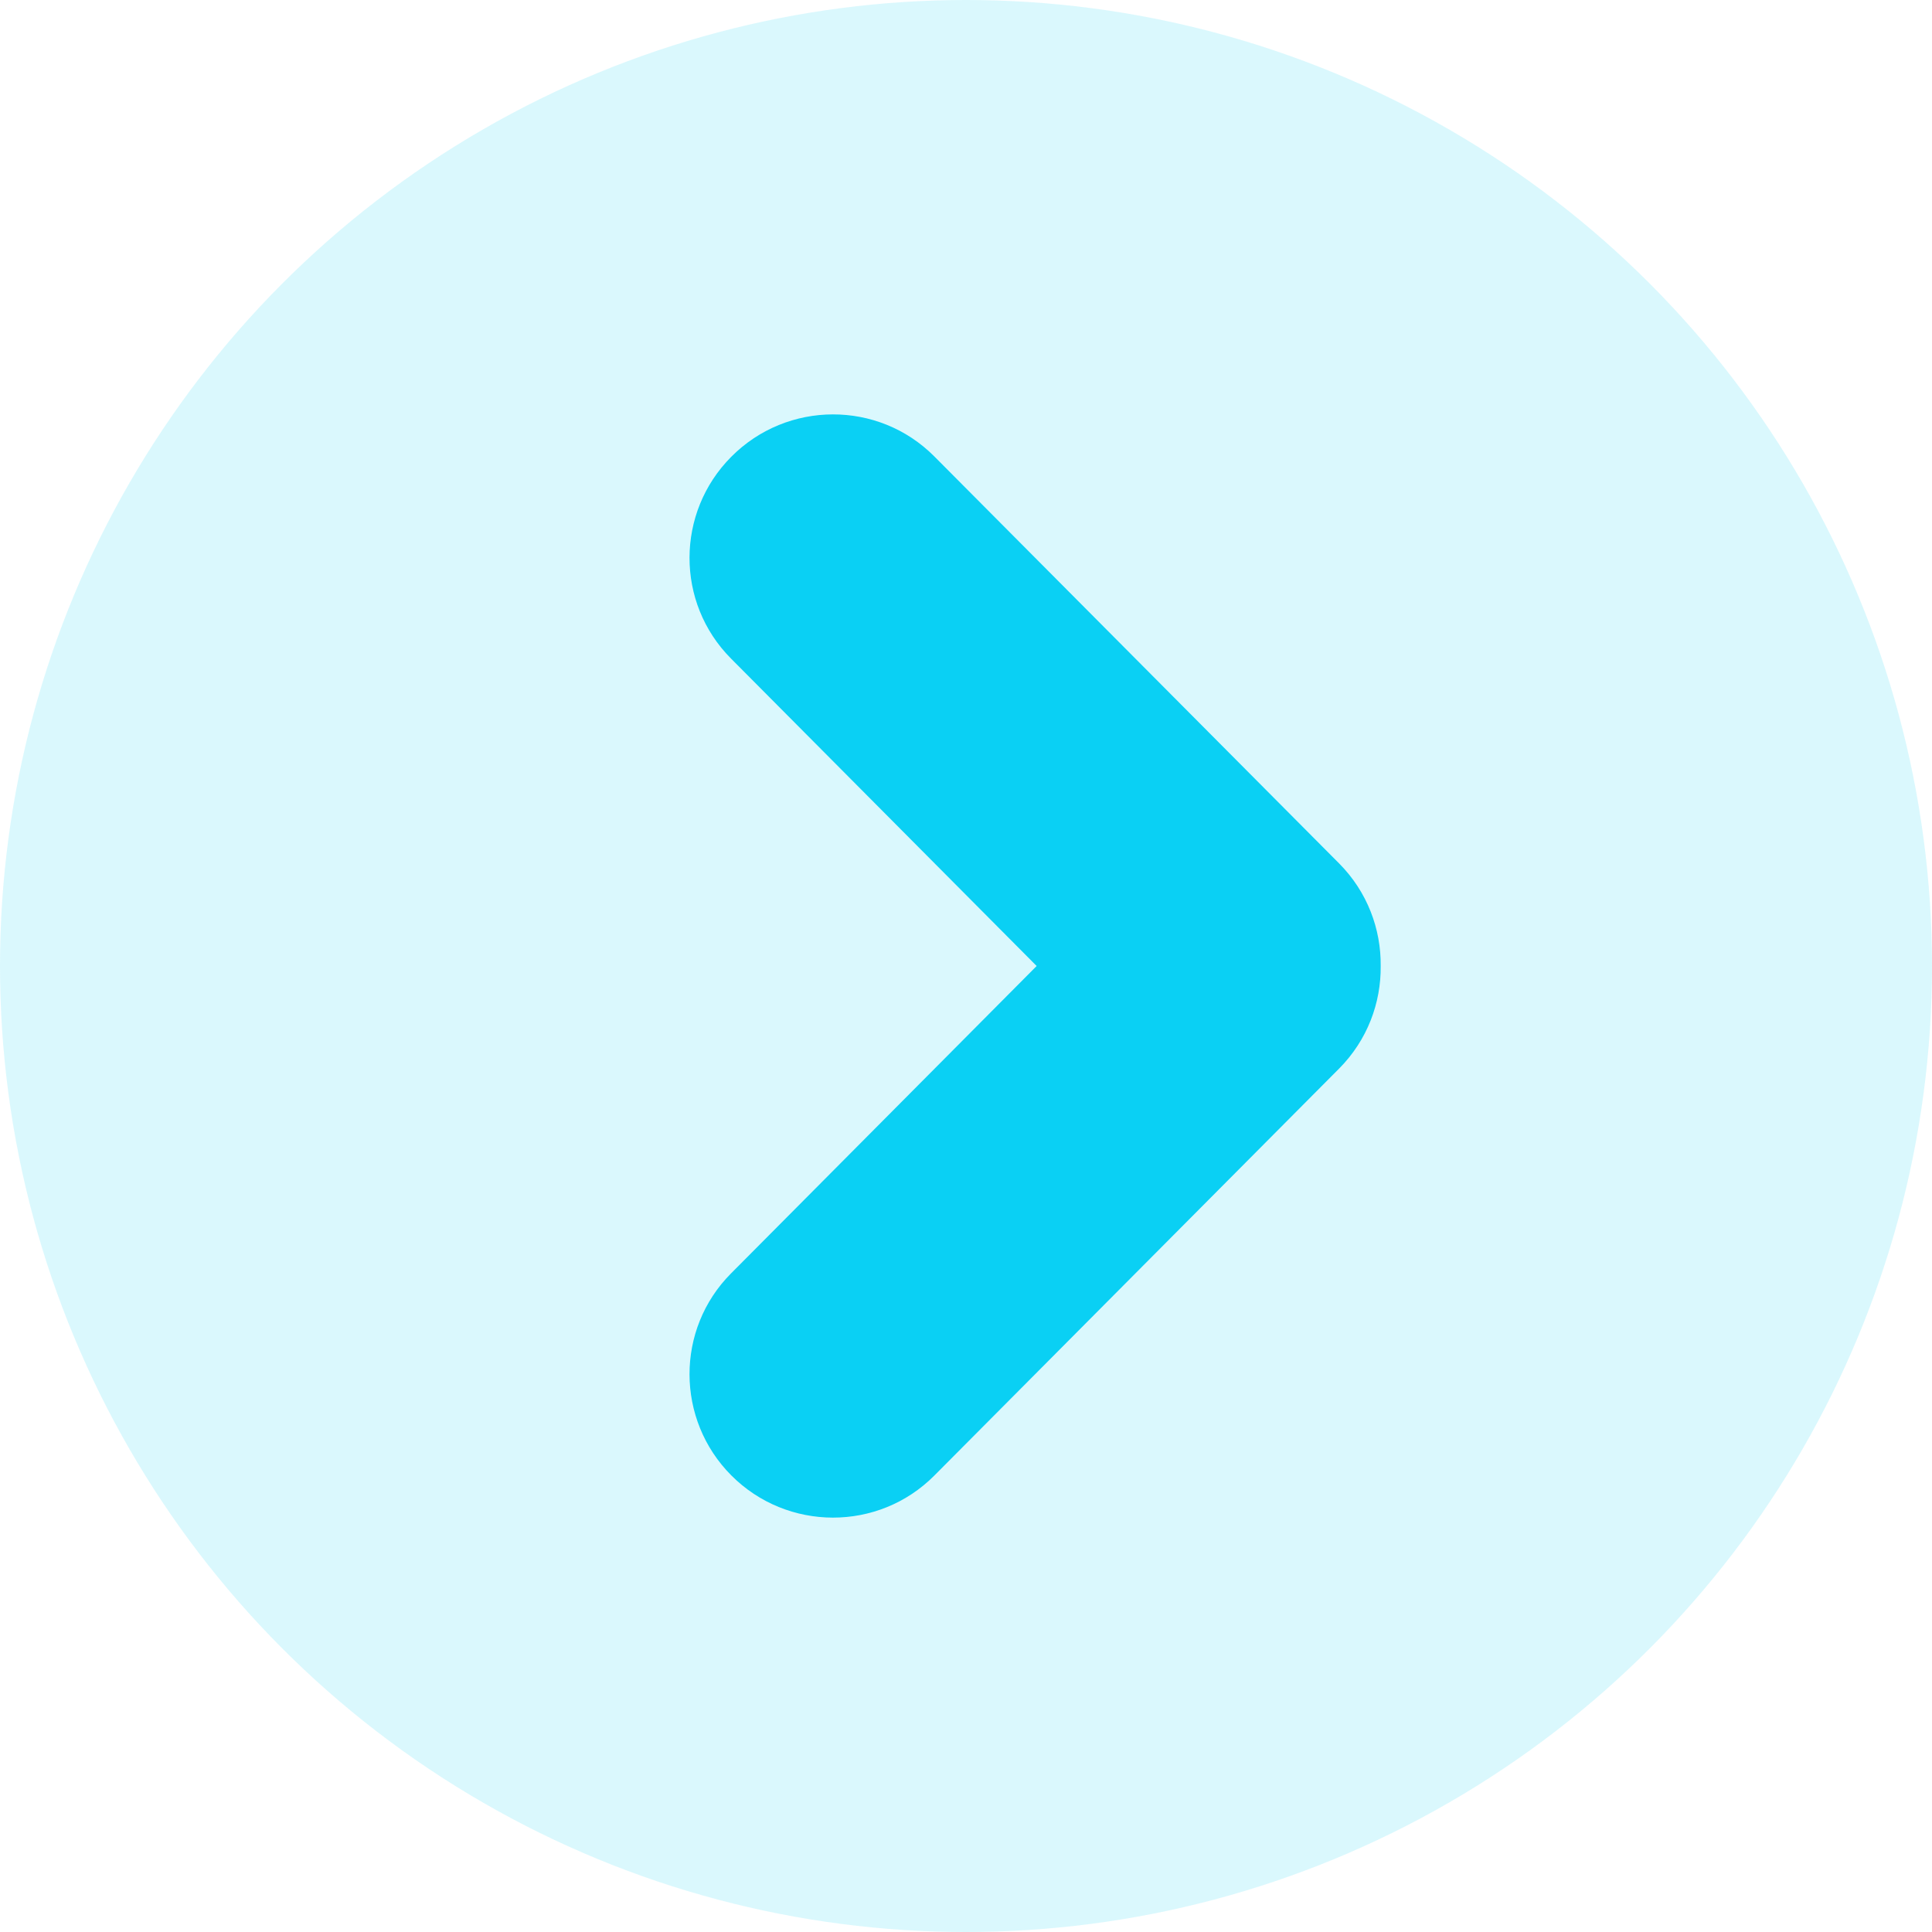 <svg xmlns="http://www.w3.org/2000/svg" width="14" height="14" viewBox="0 0 14 14" fill="none">
    <g id="Group 2">
        <circle id="Oval" opacity="0.15" cx="7" cy="7" r="7" fill="#0AD0F4"/>
        <path id="Combined Shape" fill-rule="evenodd" clip-rule="evenodd" d="M6.77 3.307C6.365 2.9 5.704 2.902 5.299 3.31C4.897 3.714 4.895 4.368 5.297 4.772L7.512 7L5.297 9.228C4.895 9.632 4.897 10.287 5.299 10.691C5.704 11.098 6.365 11.1 6.77 10.693L9.705 7.742C9.908 7.537 10.008 7.268 10.005 7C10.008 6.732 9.908 6.463 9.705 6.258L6.77 3.307Z" fill="#0AD0F4"/>
    </g>
</svg>